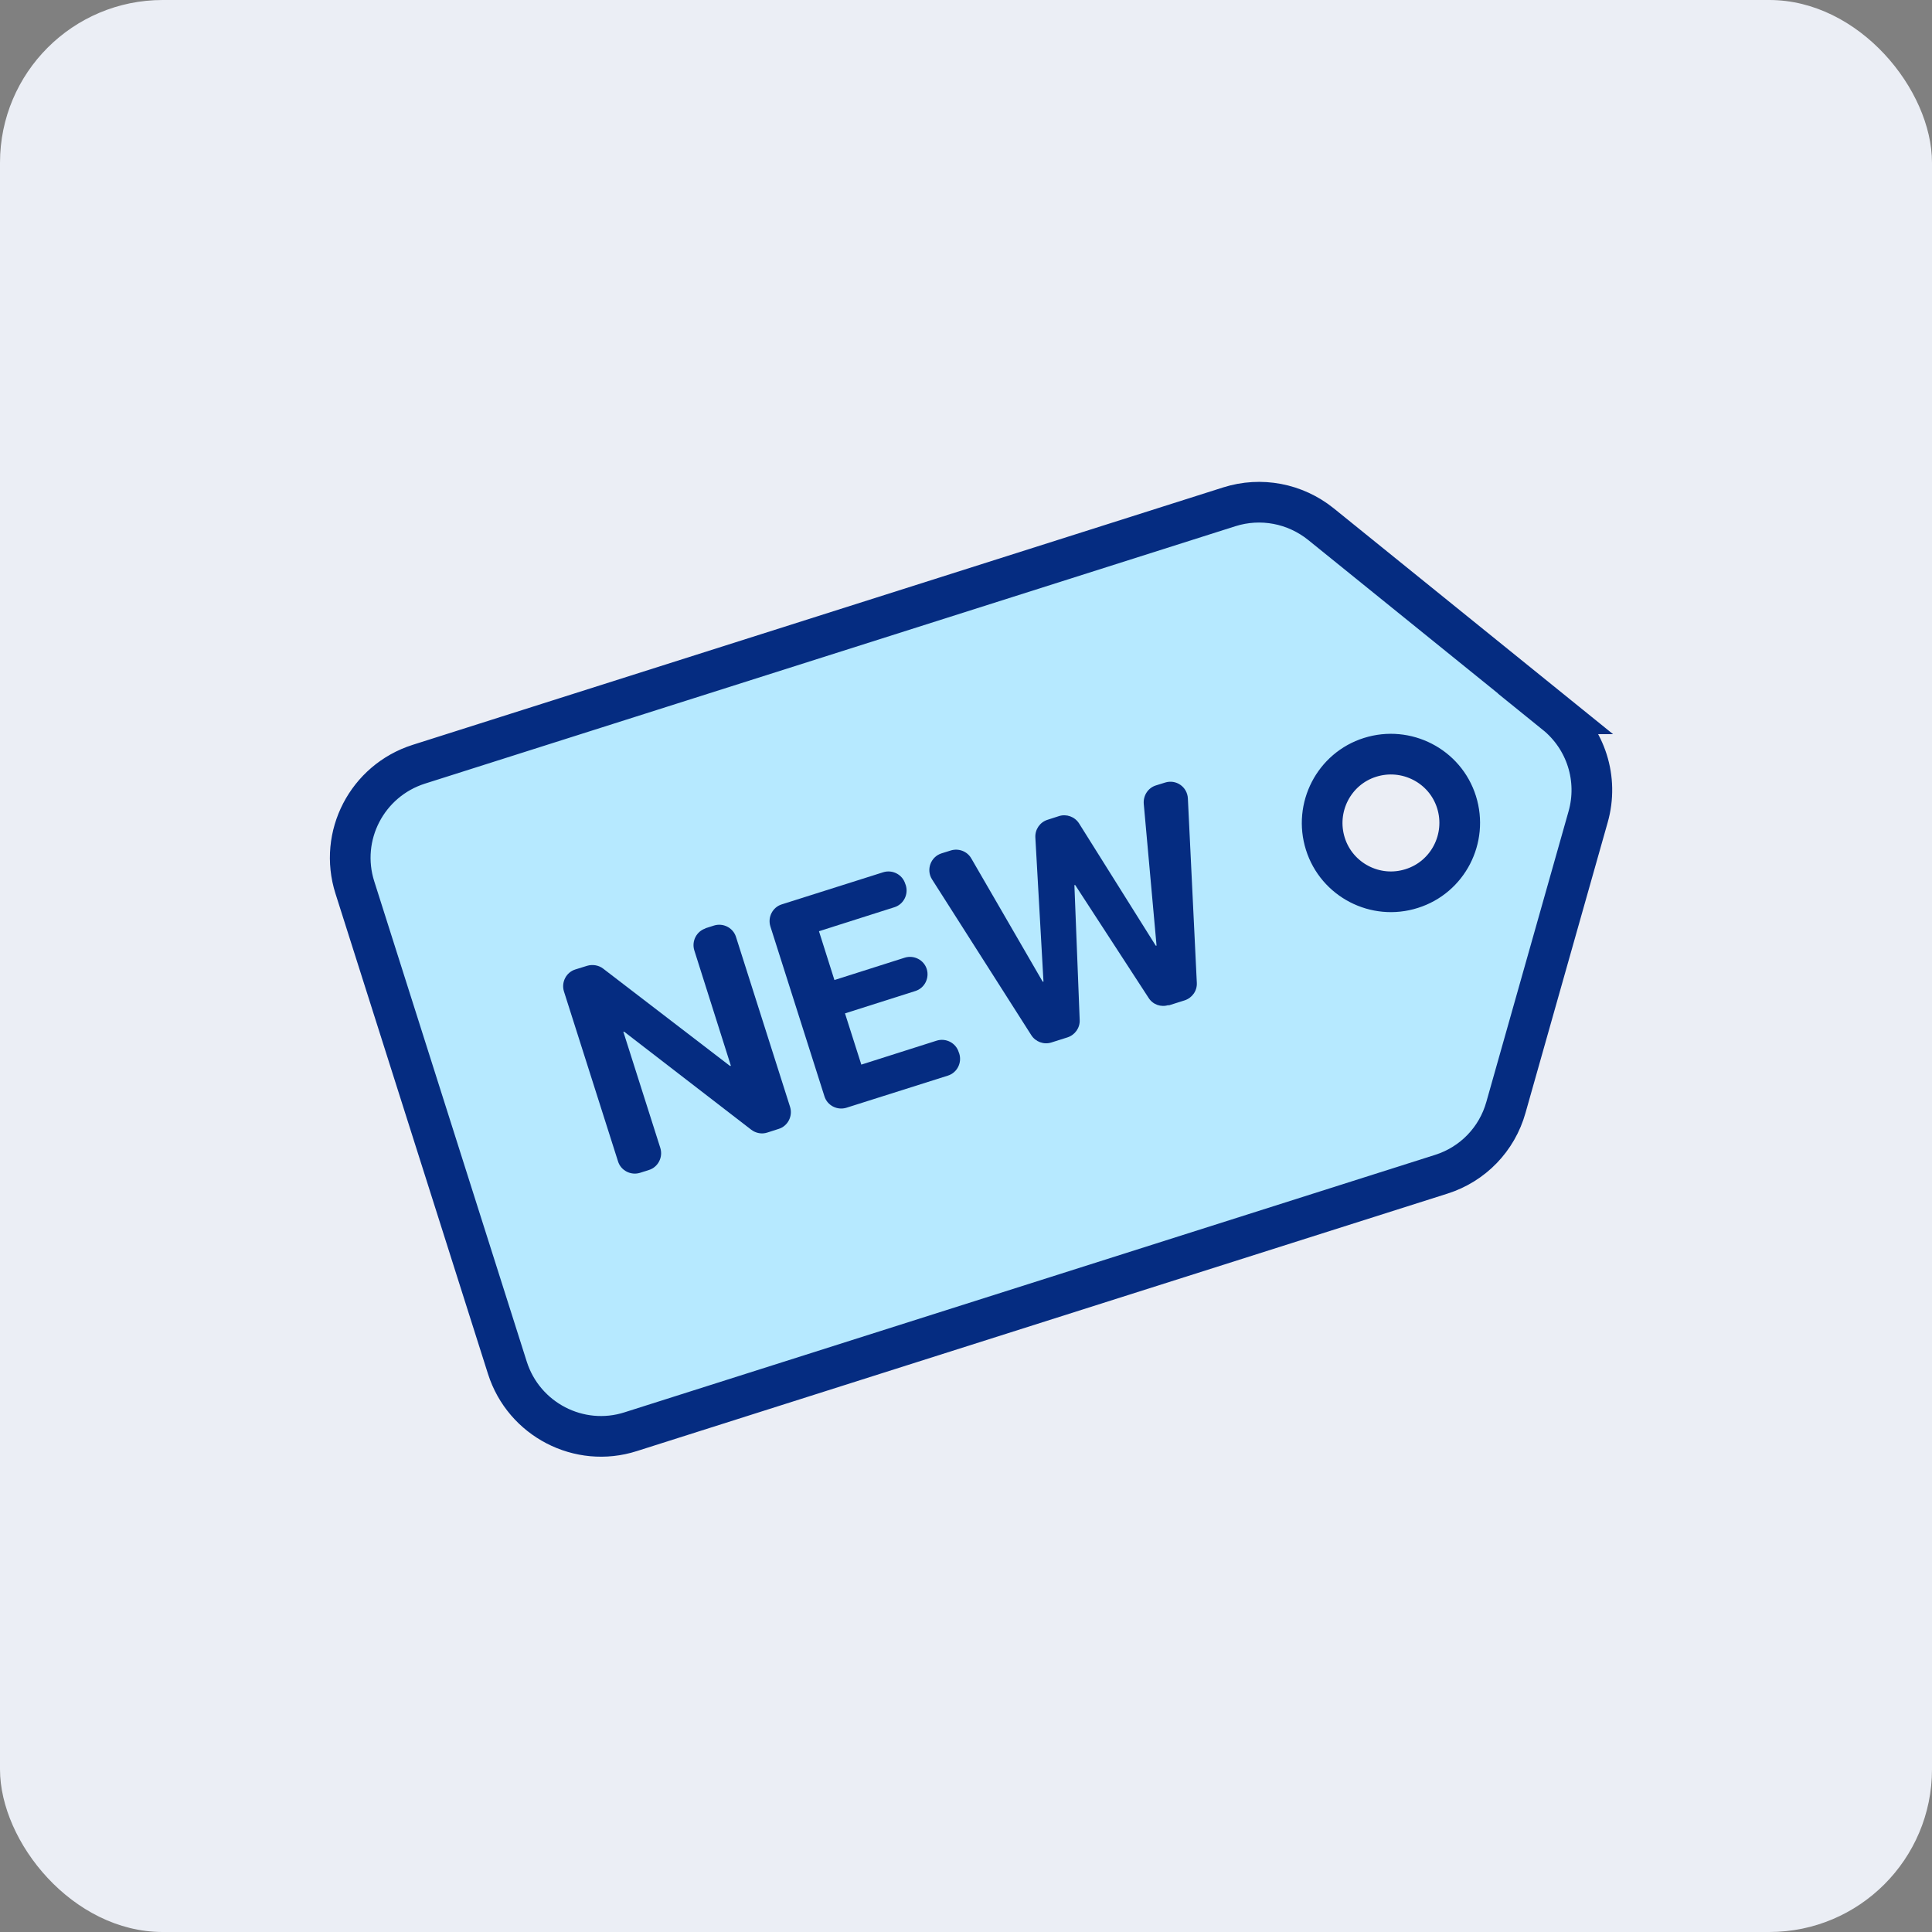 <svg width="95" height="95" viewBox="0 0 95 95" fill="none" xmlns="http://www.w3.org/2000/svg">
<rect x="0" y="0" width="95" height="95" fill="#808080" stroke="none"/>
<rect width="95" height="95" rx="8" fill="#EBEEF5"/>
<path d="M76.49 35.1L64.95 25.77C63.68 24.75 62 24.43 60.45 24.92L20.59 37.58C18.05 38.39 16.64 41.1 17.45 43.64L24.95 67.26C25.76 69.8 28.48 71.21 31.01 70.4L70.87 57.74C72.42 57.25 73.61 56.02 74.05 54.45L78.09 40.17C78.62 38.31 77.99 36.32 76.48 35.1H76.49ZM69.42 43.69C67.64 44.26 65.73 43.27 65.17 41.49C64.61 39.71 65.59 37.8 67.37 37.24C69.15 36.68 71.06 37.66 71.62 39.44C72.18 41.22 71.2 43.13 69.42 43.69Z" fill="#B6E9FF" stroke="#052C81" stroke-width="2" stroke-miterlimit="10"/>
<path d="M34.7 45.65C34.25 45.79 34 46.28 34.14 46.73L35.94 52.41H35.89L29.66 47.63C29.44 47.46 29.14 47.41 28.87 47.49L28.29 47.67C27.84 47.81 27.59 48.3 27.73 48.75L30.39 57.109C30.53 57.559 31.02 57.81 31.47 57.67L31.91 57.53C32.36 57.39 32.61 56.9 32.47 56.45L30.65 50.73H30.69L36.94 55.55C37.16 55.72 37.46 55.78 37.73 55.69L38.29 55.51C38.74 55.37 38.99 54.88 38.85 54.43L36.19 46.07C36.05 45.62 35.56 45.37 35.11 45.51L34.67 45.65H34.7Z" fill="#052C81"/>
<path d="M42.35 52.34L41.55 49.83L45.01 48.73C45.46 48.59 45.71 48.1 45.57 47.65C45.43 47.2 44.94 46.95 44.49 47.09L41.03 48.19L40.27 45.79L43.98 44.61C44.43 44.47 44.68 43.98 44.54 43.53L44.51 43.45C44.37 43 43.88 42.75 43.43 42.89L38.44 44.47C37.99 44.61 37.74 45.1 37.88 45.55L40.54 53.91C40.68 54.36 41.17 54.61 41.62 54.47L46.61 52.89C47.06 52.75 47.31 52.26 47.17 51.81L47.14 51.73C47 51.28 46.51 51.03 46.06 51.17L42.35 52.35V52.34Z" fill="#052C81"/>
<path d="M57.46 49.44L58.25 49.19C58.62 49.07 58.87 48.72 58.85 48.33L58.41 39.26C58.38 38.69 57.83 38.31 57.29 38.48L56.84 38.62C56.45 38.74 56.21 39.12 56.24 39.52L56.87 46.5H56.83L53.06 40.49C52.85 40.16 52.44 40.01 52.07 40.13L51.51 40.31C51.13 40.43 50.89 40.79 50.91 41.18L51.31 48.27H51.27L47.76 42.21C47.56 41.86 47.14 41.7 46.75 41.82L46.3 41.96C45.76 42.13 45.53 42.77 45.83 43.24L50.71 50.9C50.92 51.23 51.33 51.38 51.7 51.26L52.49 51.01C52.86 50.89 53.11 50.54 53.09 50.15L52.83 43.52H52.87L56.48 49.07C56.69 49.4 57.09 49.54 57.46 49.42V49.44Z" fill="#052C81"/>
</svg>
